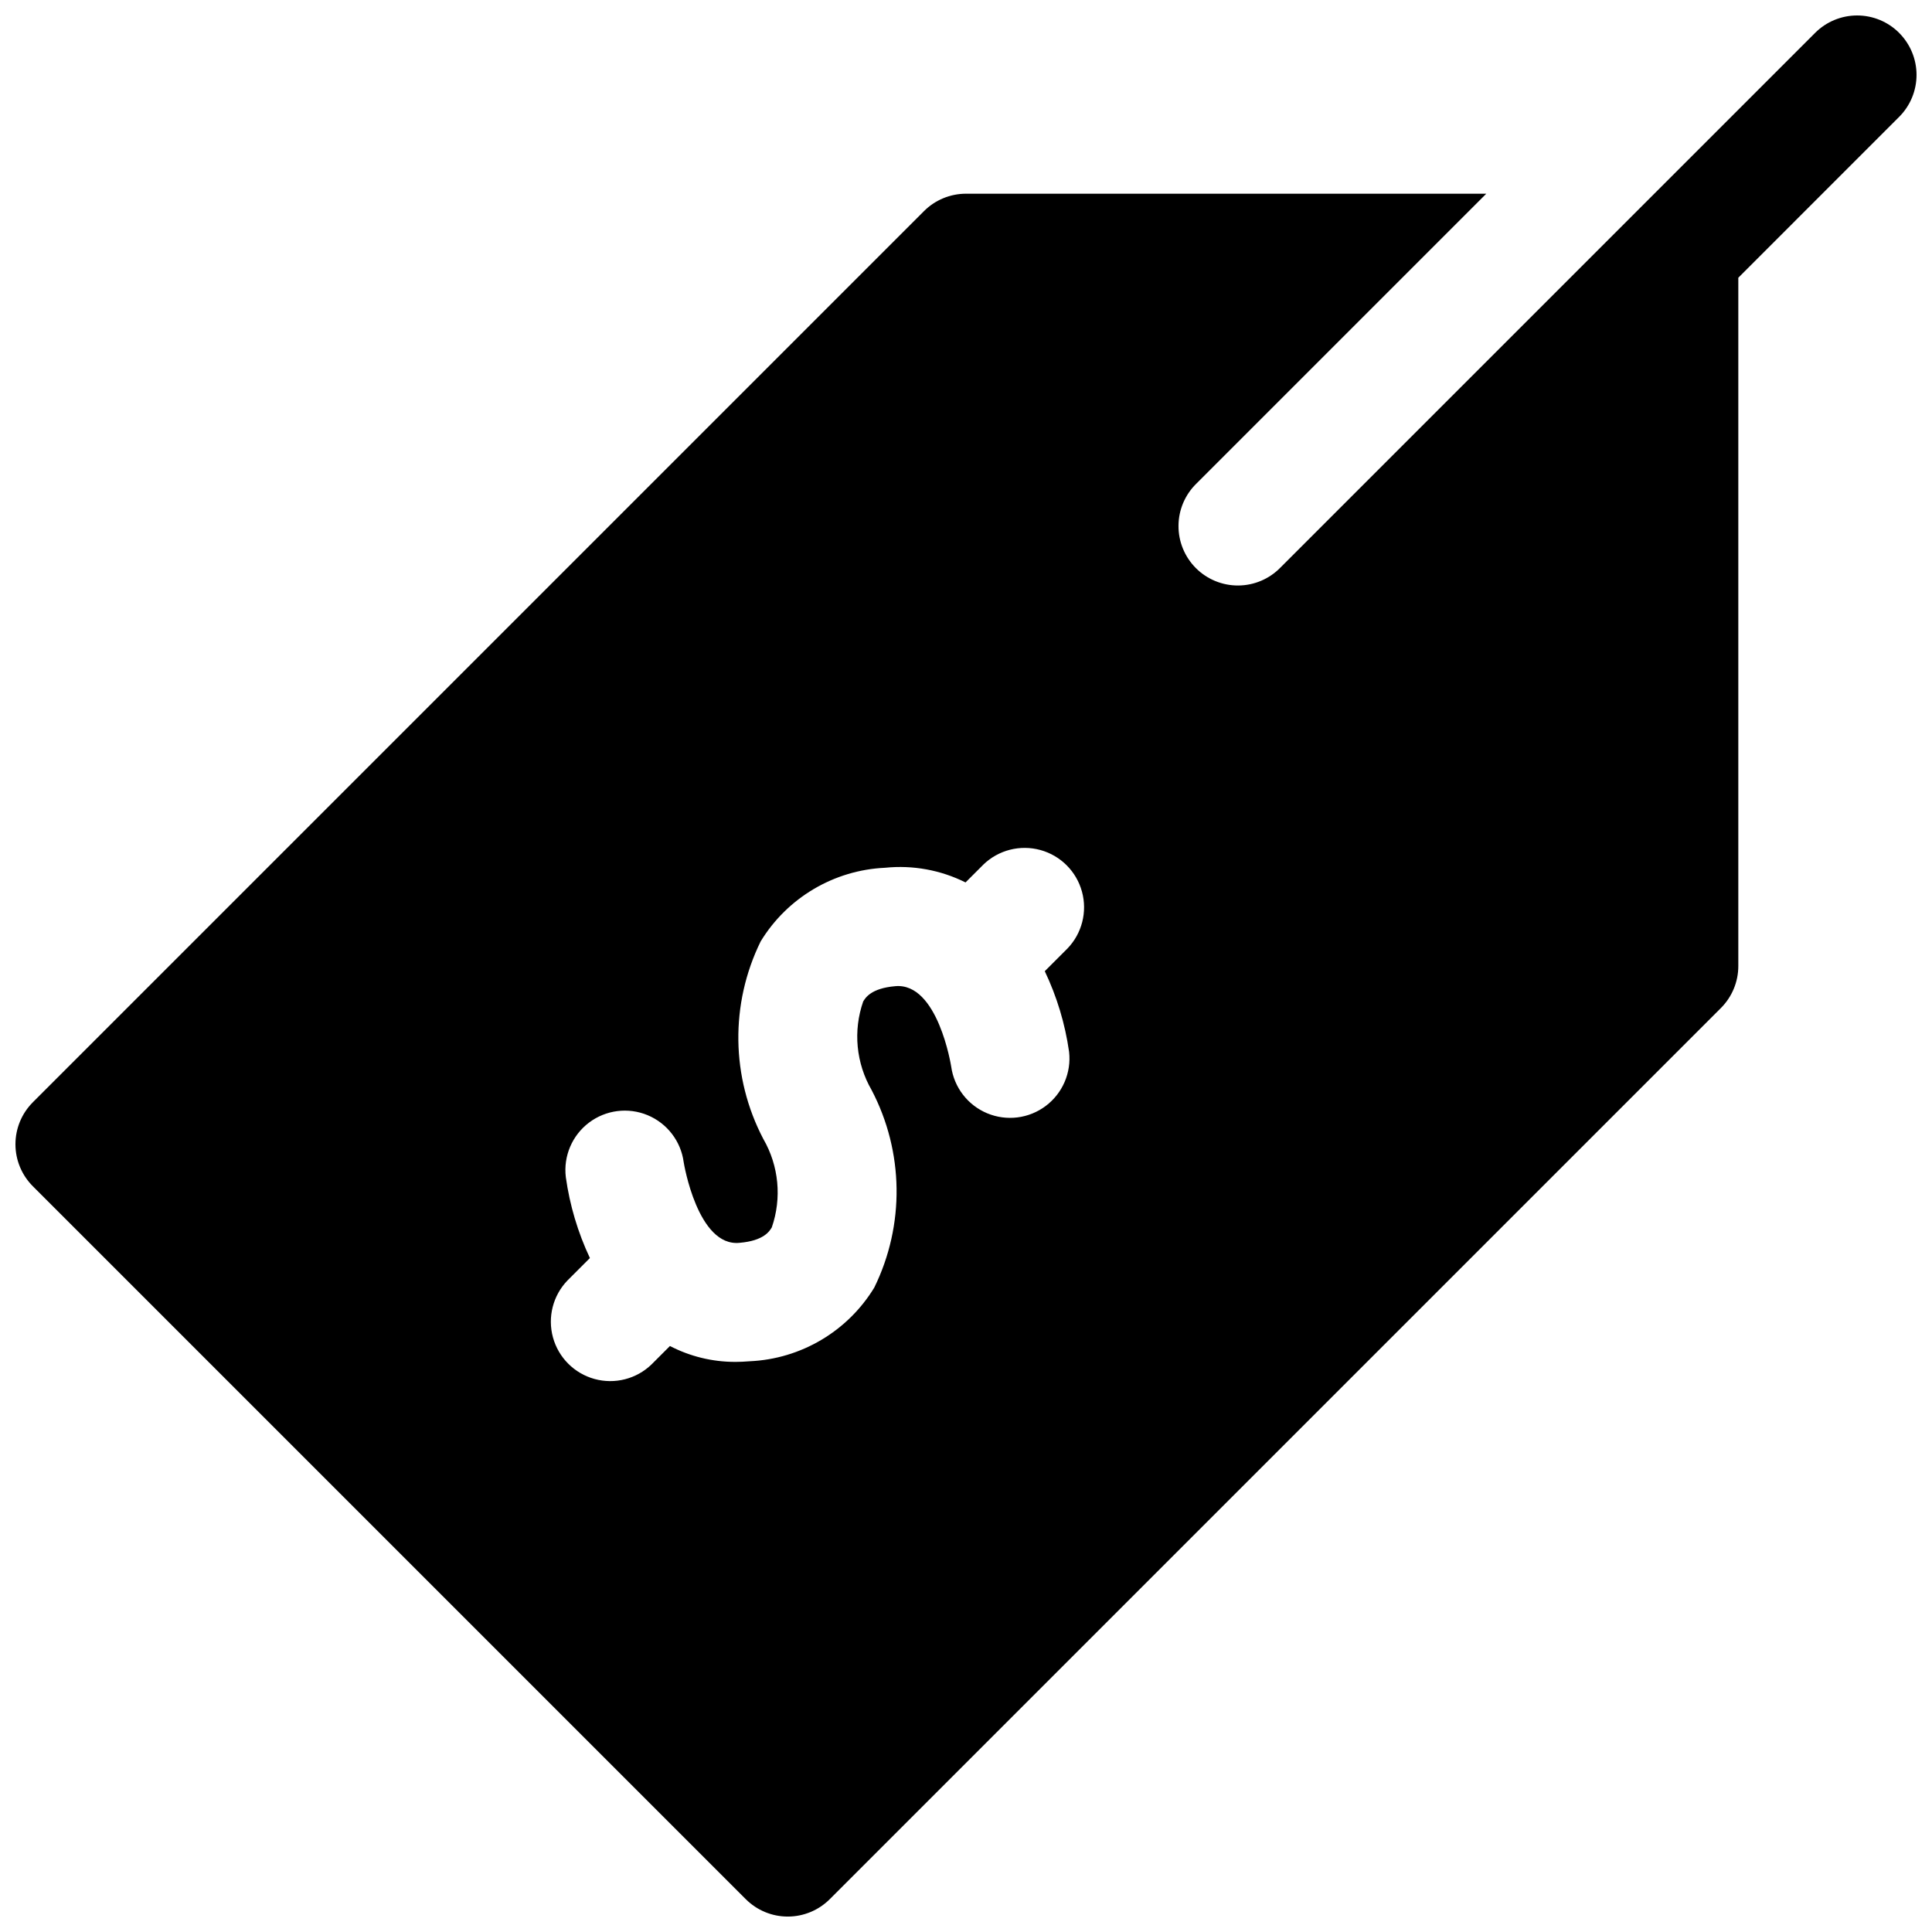 <?xml version="1.0" encoding="UTF-8"?>
<!-- Uploaded to: SVG Repo, www.svgrepo.com, Generator: SVG Repo Mixer Tools -->
<svg width="800px" height="800px" version="1.1" viewBox="144 144 512 512" xmlns="http://www.w3.org/2000/svg">
 <defs>
  <clipPath id="a">
   <path d="m148.09 148.09h503.81v503.81h-503.81z"/>
  </clipPath>
 </defs>
 <g clip-path="url(#a)">
  <path d="m647.29 152.71c-2.949-2.953-6.953-4.613-11.129-4.613-4.176 0-8.18 1.66-11.133 4.613l-141.7 141.7c-2.938 3.016-6.965 4.727-11.172 4.754-4.211 0.027-8.258-1.633-11.234-4.609-2.977-2.981-4.637-7.023-4.609-11.234 0.023-4.211 1.738-8.234 4.75-11.172l76.816-76.816h-137.88c-4.176 0.004-8.18 1.66-11.133 4.613l-236.16 236.16v0.004c-2.953 2.949-4.613 6.953-4.613 11.129s1.66 8.18 4.613 11.133l188.93 188.93v-0.004c2.949 2.953 6.953 4.613 11.129 4.613s8.18-1.66 11.133-4.613l236.16-236.16c2.953-2.953 4.613-6.957 4.613-11.129v-182.41l42.617-42.621c2.953-2.949 4.613-6.957 4.613-11.133 0-4.172-1.66-8.18-4.613-11.129zm-219.97 270.03c0.625 5.543-1.73 11.004-6.195 14.352-4.461 3.352-10.359 4.086-15.508 1.941-5.152-2.148-8.777-6.859-9.539-12.387-0.023-0.137-3.523-22.332-14.82-21.297-6.434 0.547-7.941 3.113-8.512 4.074-2.699 7.769-1.883 16.328 2.238 23.449 8.57 16.34 8.836 35.785 0.707 52.352-7.062 11.594-19.434 18.91-32.996 19.523-1.34 0.109-2.652 0.172-3.938 0.172l0.004-0.004c-5.992-0.004-11.898-1.445-17.219-4.207l-4.879 4.879c-4 3.863-9.738 5.332-15.102 3.859-5.359-1.469-9.551-5.656-11.02-11.02s-0.004-11.102 3.859-15.102l5.93-5.93c-3.191-6.777-5.344-14-6.379-21.422-0.676-5.562 1.656-11.062 6.121-14.449 4.465-3.383 10.395-4.141 15.566-1.984s8.809 6.898 9.547 12.449c0.047 0.34 3.715 22.523 14.828 21.371 6.434-0.547 7.941-3.113 8.512-4.074l0.004 0.004c2.695-7.769 1.879-16.328-2.238-23.449-8.574-16.34-8.836-35.785-0.711-52.352 7.066-11.594 19.434-18.91 32.996-19.523 7.324-0.75 14.711 0.598 21.301 3.887l4.734-4.731h-0.004c4-3.863 9.738-5.328 15.102-3.859 5.359 1.469 9.551 5.66 11.02 11.02 1.473 5.363 0.004 11.102-3.859 15.102l-5.992 5.992c3.215 6.754 5.387 13.957 6.441 21.363z"/>
 </g>
</svg>
